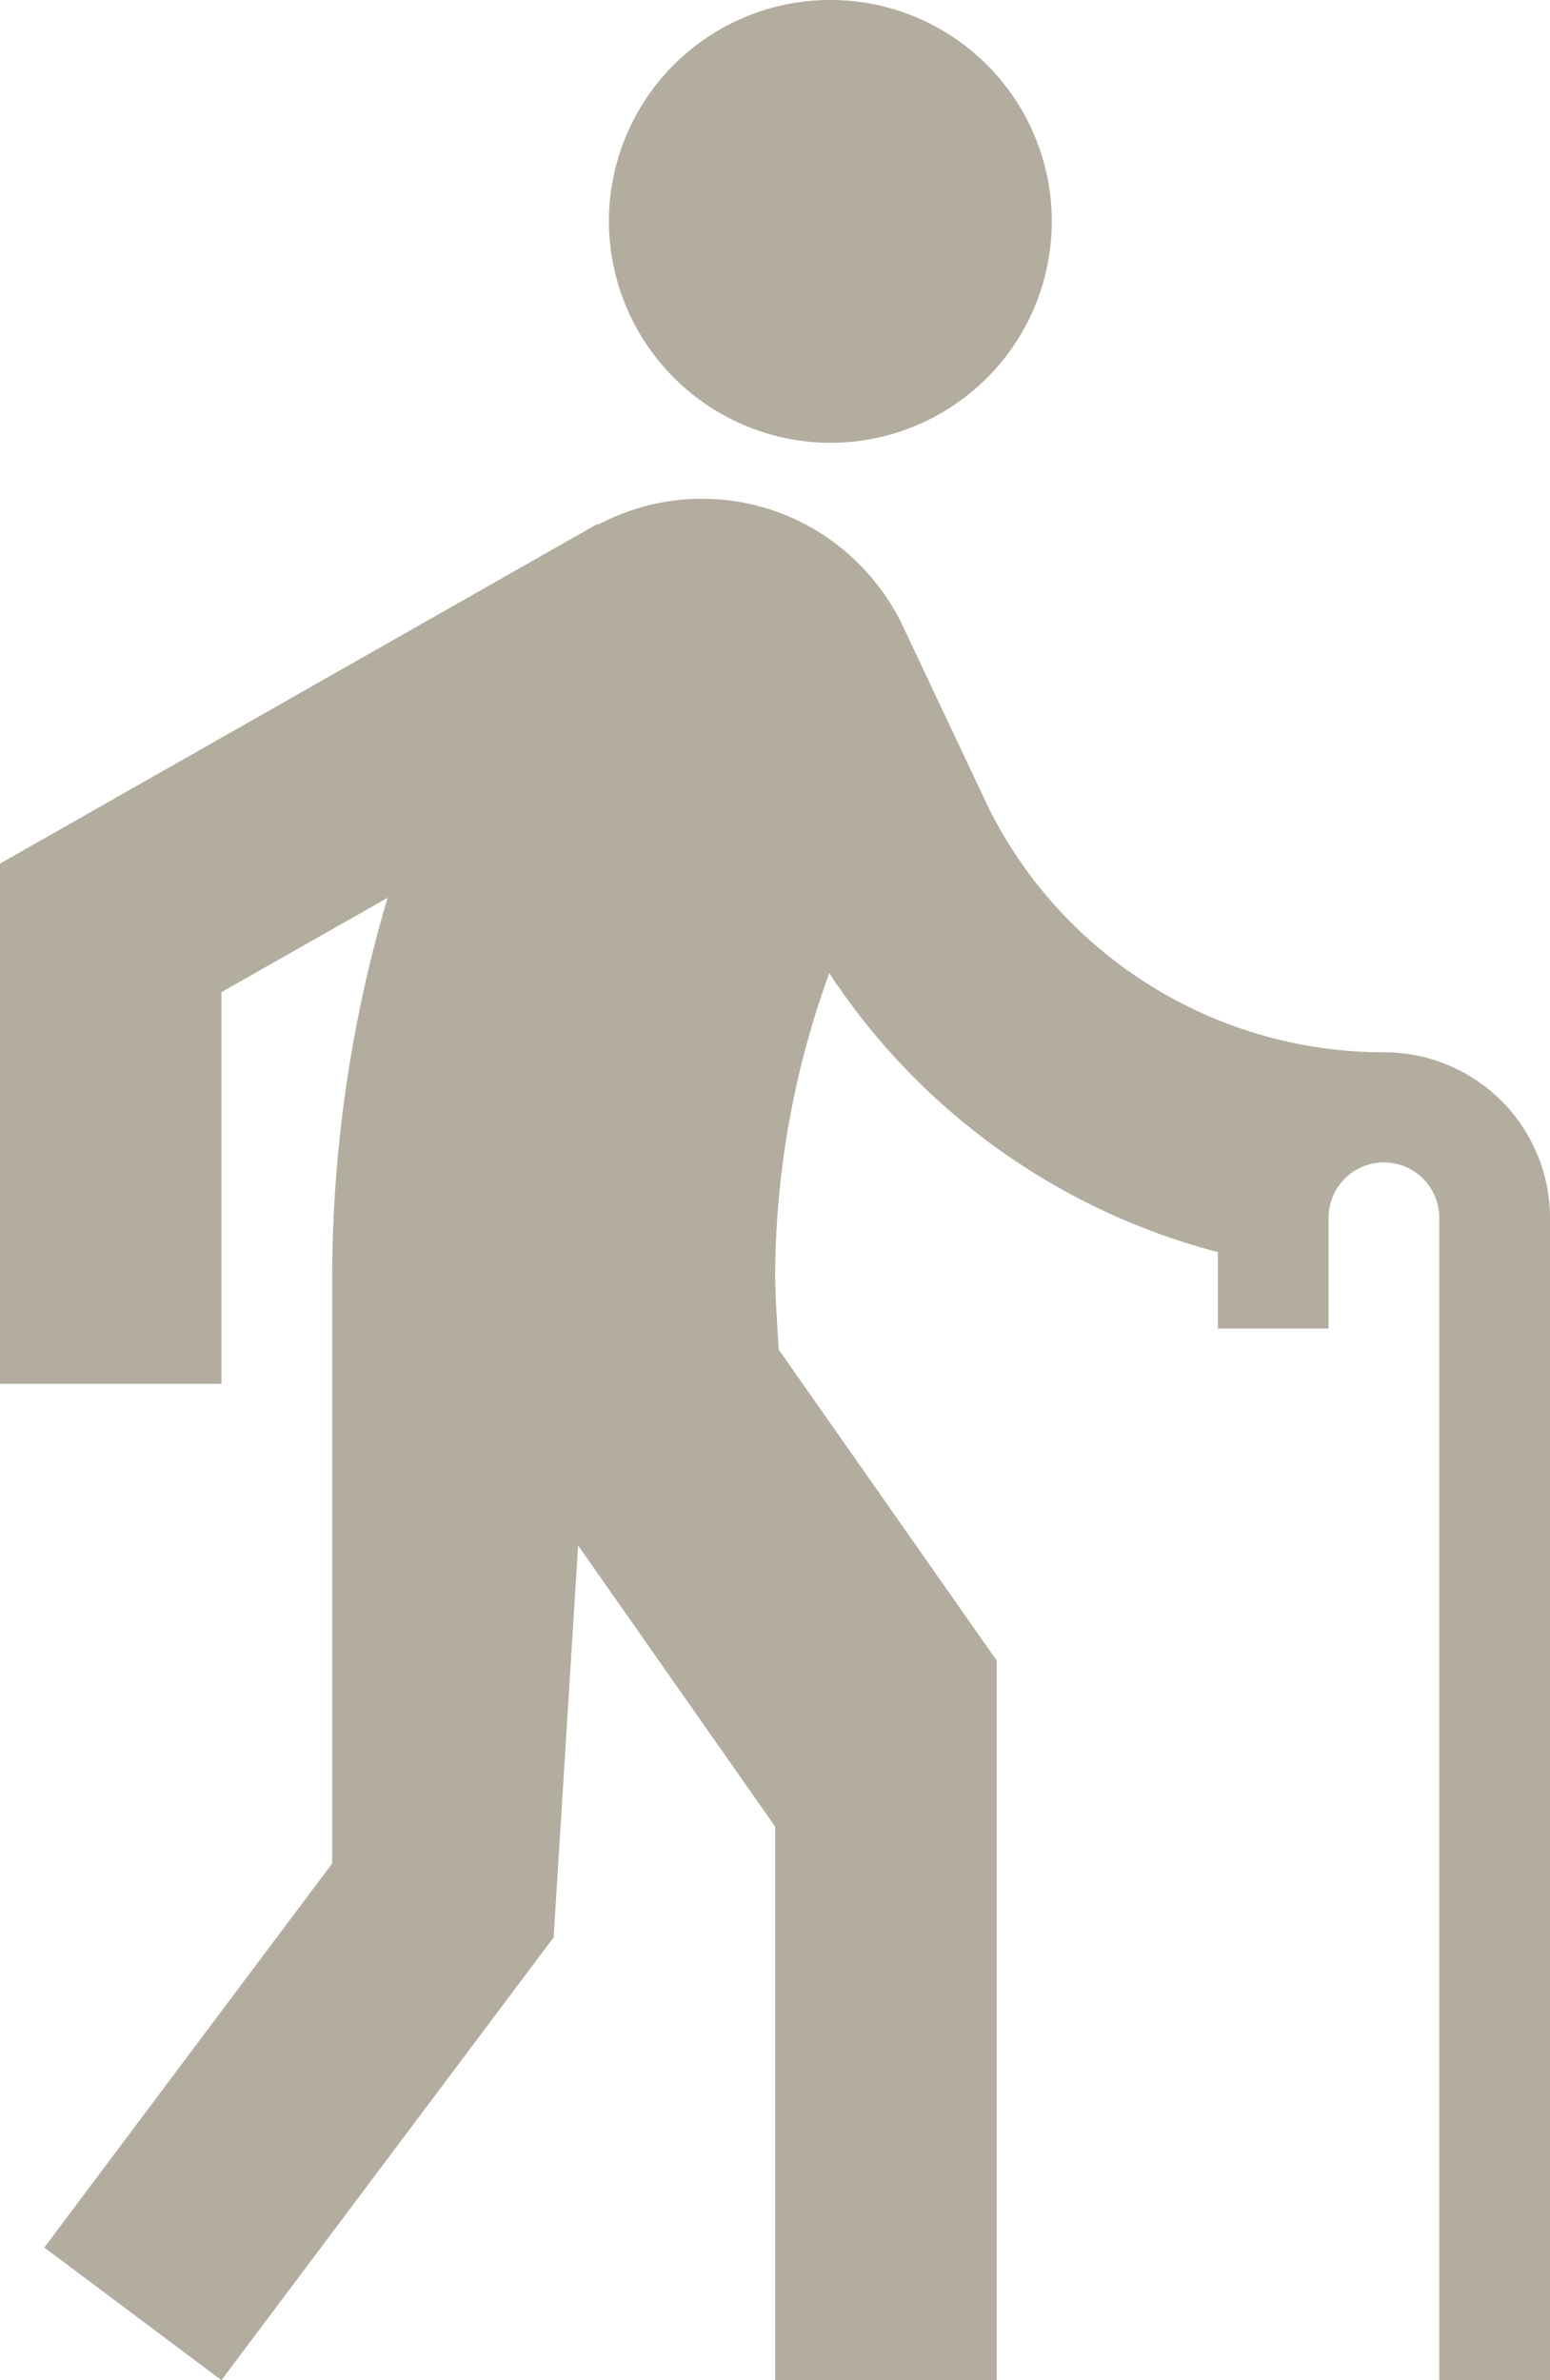 <svg id="コンポーネント_26_1" data-name="コンポーネント 26 – 1" xmlns="http://www.w3.org/2000/svg" width="44.391" height="68.172" viewBox="0 0 44.391 68.172">
  <path id="パス_24306" data-name="パス 24306" d="M29.781,14.183a6.342,6.342,0,1,0-6.342-6.342A6.36,6.36,0,0,0,29.781,14.183Zm20.61,22.2V69.672H47.22V36.379a1.585,1.585,0,1,0-3.171,0v3.171H40.879V37.362a19.085,19.085,0,0,1-11.129-7.99A25.576,25.576,0,0,0,28.2,37.964c0,.729.063,1.459.1,2.188l6.246,8.91v20.61H28.2V53.818l-5.644-8.054-.7,11.225L12.342,69.672l-5.073-3.8,8.244-11v-16.9A38.512,38.512,0,0,1,17.1,27.215l-4.756,2.7V41.135H6v-14.9L23.122,16.5v.032a6.34,6.34,0,0,1,6.151.1,6.463,6.463,0,0,1,2.537,2.7h0l2.5,5.3a12.643,12.643,0,0,0,11.32,7.007A4.75,4.75,0,0,1,50.391,36.379Z" transform="translate(-6 -1.5)" fill="#b3ad9f"/>
</svg>
